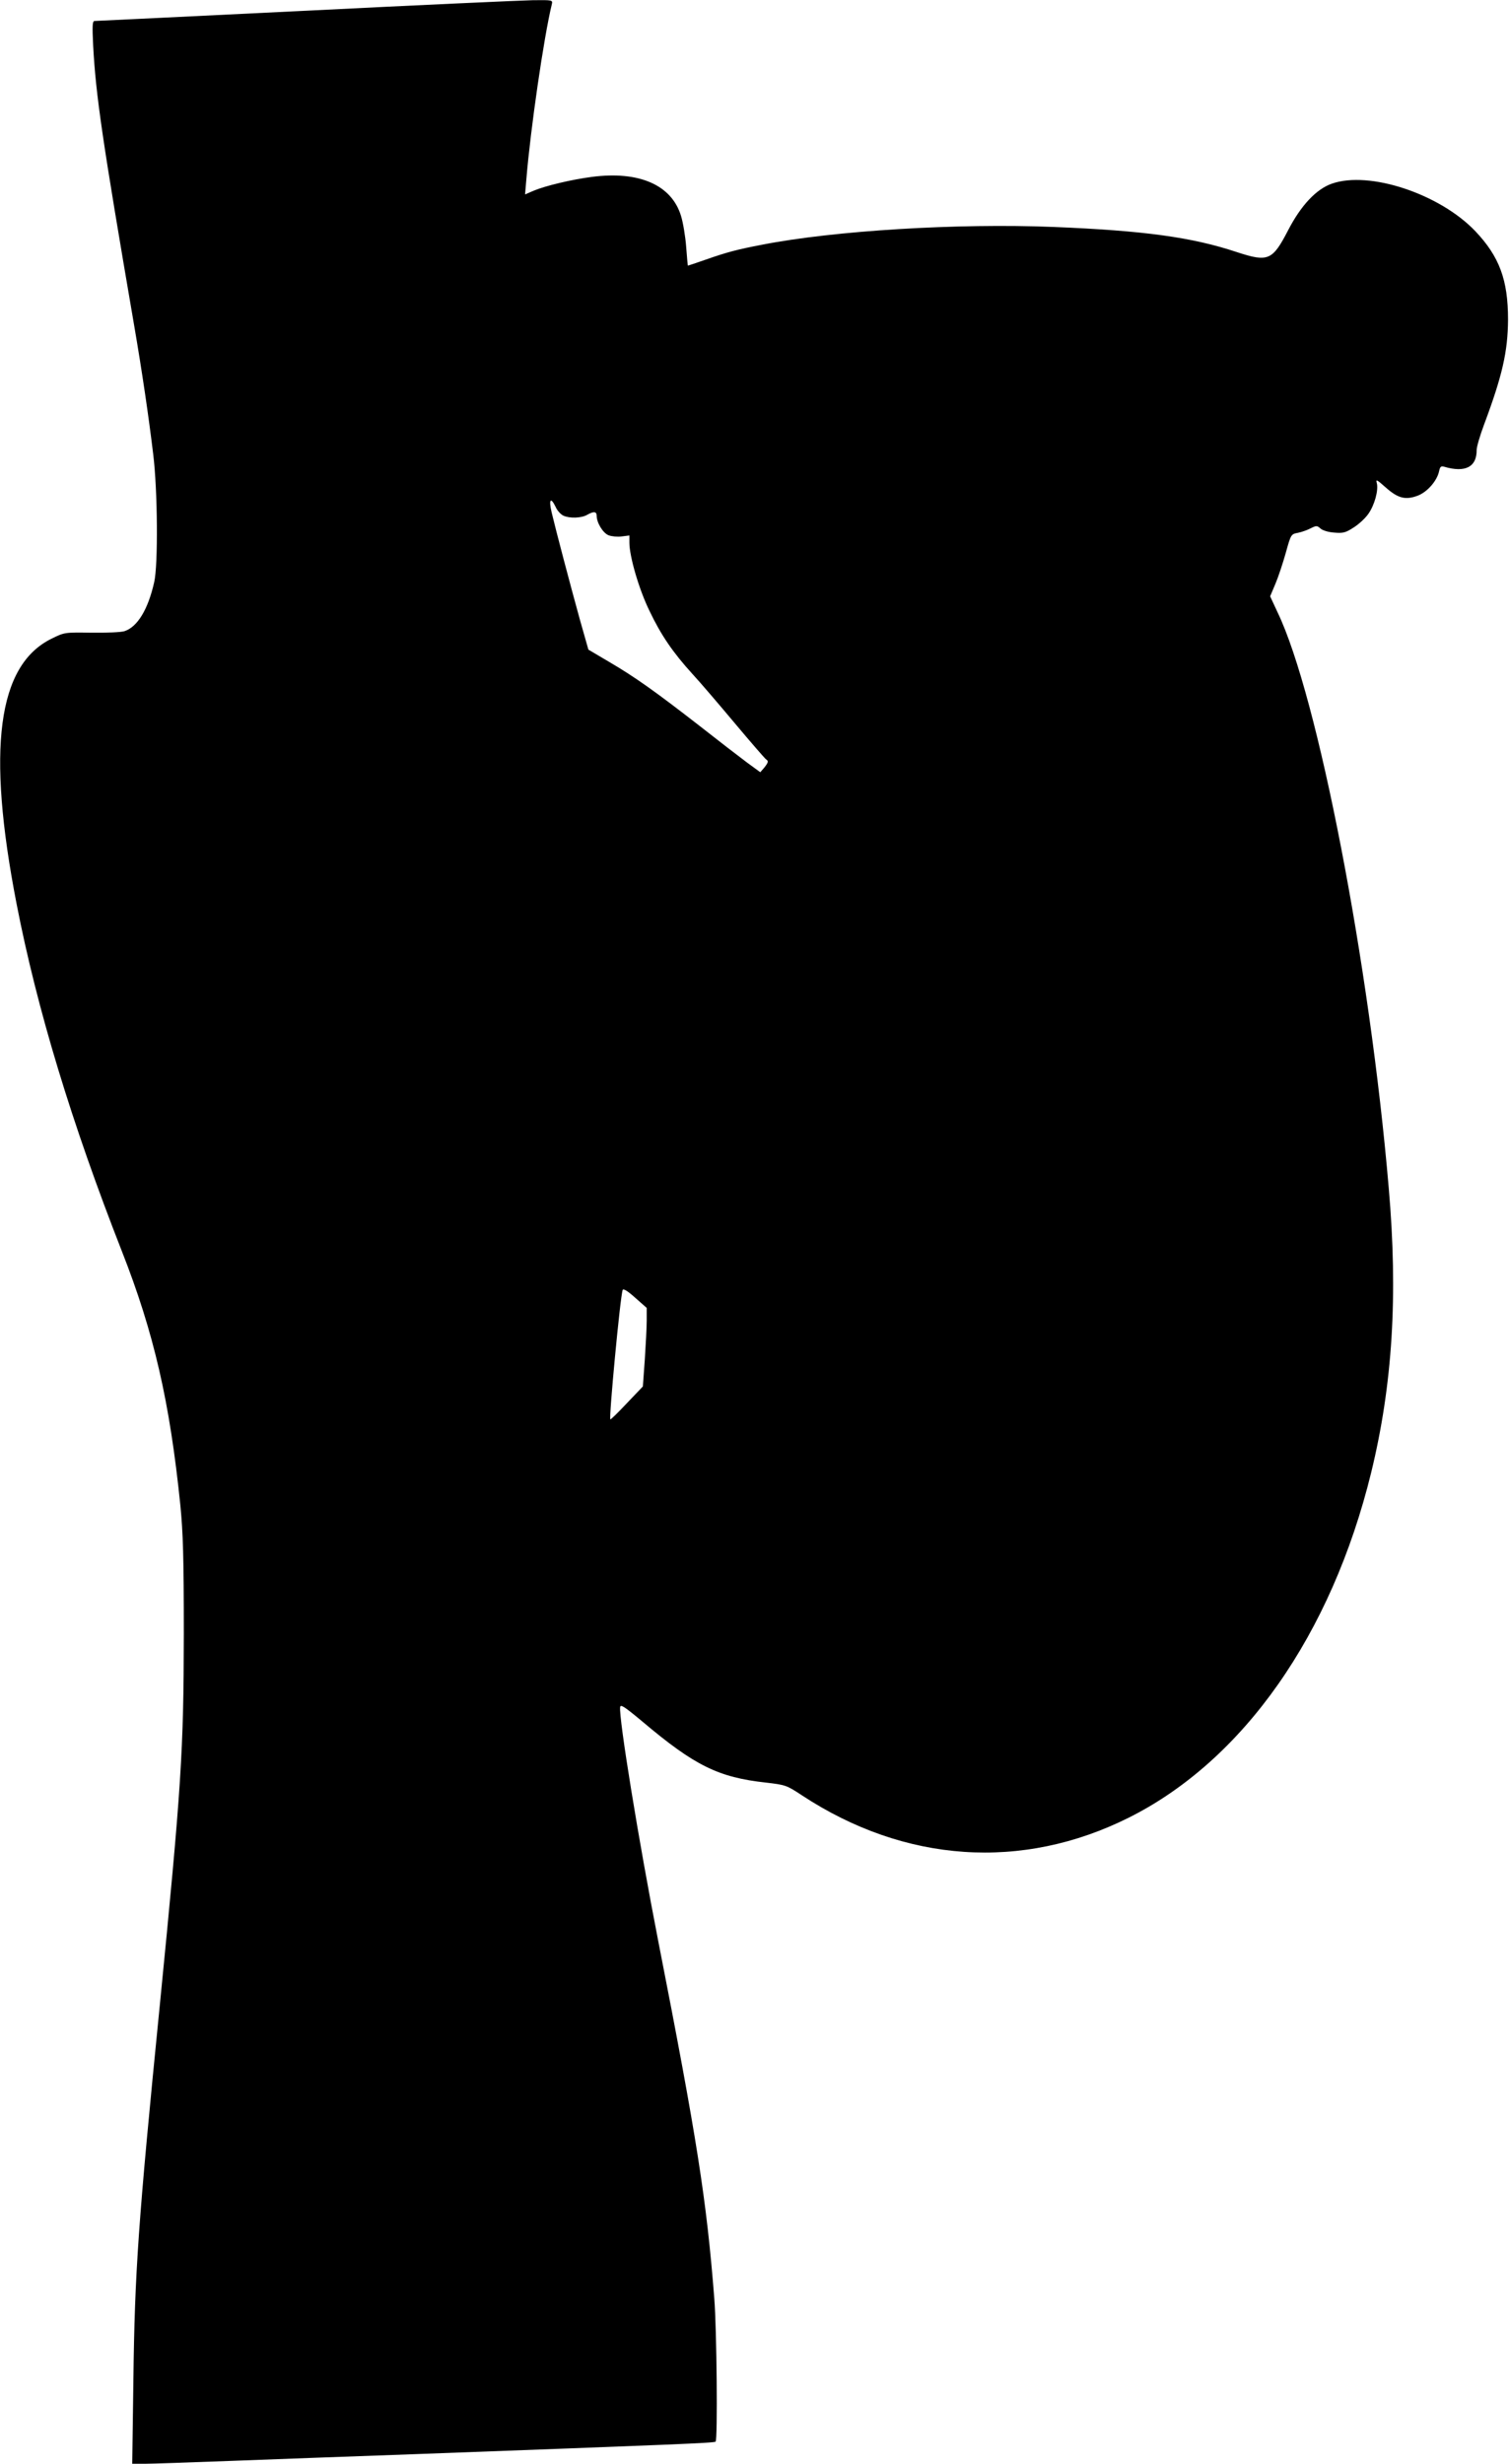 <?xml version="1.0" standalone="no"?>
<!DOCTYPE svg PUBLIC "-//W3C//DTD SVG 20010904//EN"
 "http://www.w3.org/TR/2001/REC-SVG-20010904/DTD/svg10.dtd">
<svg version="1.0" xmlns="http://www.w3.org/2000/svg"
 width="784pt" height="1280pt" viewBox="0 0 784 1280"
 preserveAspectRatio="xMidYMid meet">
<g transform="translate(0,1280) scale(0.1,-0.1)"
fill="#000000" stroke="none">
<path d="M1585 12744 c-594 -29 -1086 -53 -1094 -53 -11 -1 -12 -24 -7 -128
14 -261 48 -491 212 -1448 42 -244 77 -483 100 -675 23 -185 26 -576 5 -665
-32 -142 -87 -232 -154 -254 -18 -6 -95 -9 -172 -8 -140 2 -140 2 -207 -31
-281 -138 -338 -574 -182 -1377 106 -546 287 -1142 547 -1805 167 -425 249
-782 304 -1320 14 -142 18 -268 18 -670 -1 -607 -12 -786 -125 -1930 -112
-1127 -130 -1381 -137 -1948 l-6 -432 64 0 c35 0 237 7 449 15 212 8 641 24
955 35 1352 50 1556 58 1563 65 11 11 6 584 -7 745 -40 512 -90 829 -291 1855
-102 522 -206 1163 -198 1216 2 16 21 4 118 -77 269 -227 393 -288 639 -315
103 -12 108 -14 187 -66 535 -352 1145 -393 1699 -116 595 298 1053 951 1259
1793 111 456 140 918 91 1480 -99 1161 -368 2552 -577 2988 l-39 84 27 64 c15
35 39 108 54 161 27 97 27 98 64 105 20 4 50 15 67 24 28 14 32 14 50 -2 11
-10 41 -19 72 -21 45 -4 59 0 99 26 26 16 61 48 77 71 32 45 54 123 44 161 -6
21 1 17 46 -23 64 -57 103 -67 167 -43 50 19 101 78 111 128 5 23 10 27 27 22
109 -32 169 -1 168 88 0 15 17 74 38 130 95 254 124 380 125 547 0 206 -45
327 -170 459 -185 194 -550 315 -745 247 -81 -28 -161 -113 -228 -243 -81
-156 -103 -166 -265 -113 -234 78 -485 112 -955 131 -494 20 -1137 -19 -1511
-92 -131 -25 -184 -39 -295 -78 -49 -17 -90 -31 -92 -31 -1 0 -5 44 -9 98 -4
53 -16 126 -27 161 -49 160 -217 234 -463 202 -107 -14 -241 -46 -303 -72
l-44 -19 7 82 c21 255 90 733 132 906 5 22 4 22 -98 21 -57 -1 -590 -25 -1184
-55z m1302 -2578 c8 -19 27 -39 40 -45 33 -15 93 -13 123 4 35 20 50 18 50 -5
0 -35 32 -89 62 -101 16 -6 46 -9 68 -6 l40 5 0 -37 c0 -72 50 -244 105 -356
59 -124 121 -215 223 -327 39 -42 138 -158 221 -257 83 -99 155 -182 161 -186
14 -9 12 -16 -10 -44 l-20 -23 -71 52 c-39 29 -148 113 -242 187 -229 178
-337 255 -470 333 l-110 65 -44 155 c-49 177 -125 465 -147 558 -16 68 -5 82
21 28z m473 -4226 c0 -36 -5 -127 -10 -204 l-10 -139 -83 -87 c-45 -48 -84
-86 -86 -84 -8 7 51 636 64 672 3 9 25 -4 65 -40 l60 -53 0 -65z"/>
</g>
</svg>